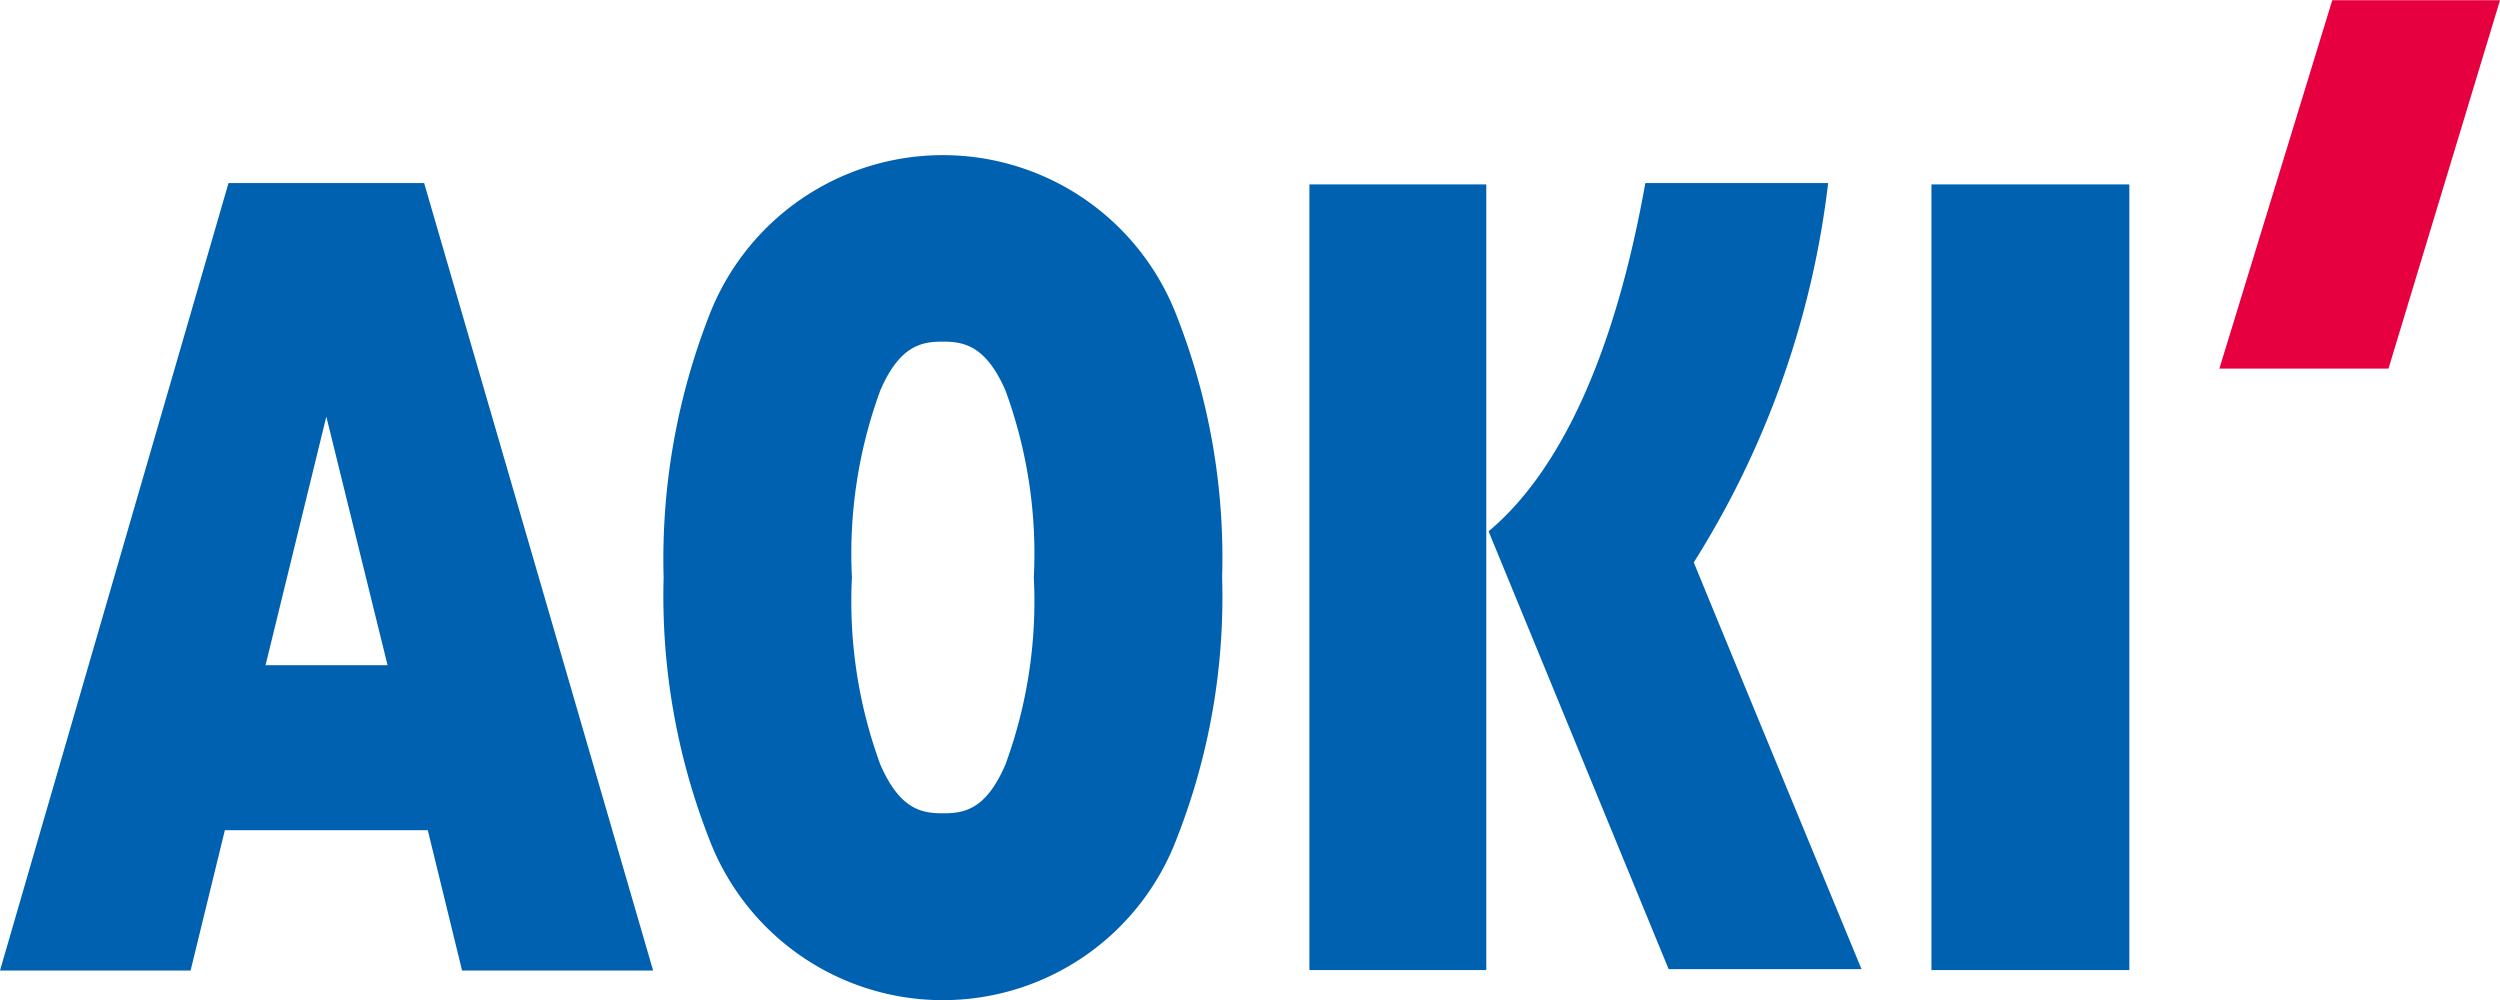 <svg xmlns="http://www.w3.org/2000/svg" width="19.3mm" height="7.72mm" viewBox="0 0 54.7 21.87"><g data-name="レイヤー 2"><g data-name="レイヤー 1"><path fill="#0061b1" d="M28.65 4.03h3.87v17.19h-3.87zm13.61 0h4.33v17.19h-4.33z"/><path fill="#e6003f" d="M52.26 8.06L54.7 0h-3.67l-2.47 8.06h3.7z"/><path d="M15.52 6.89a14.66 14.66 0 00-1 5.74 14.61 14.61 0 001 5.73 5.47 5.47 0 0010.22 0 14.43 14.43 0 001-5.73 14.48 14.48 0 00-1-5.74 5.48 5.48 0 00-10.22 0m3.74 9.83a10.37 10.37 0 01-.62-4.09 10.37 10.37 0 01.62-4.09c.43-1 .92-1.07 1.37-1.07s.94.08 1.37 1.07a10.37 10.37 0 01.62 4.09 10.37 10.37 0 01-.62 4.09c-.43 1-.91 1.07-1.37 1.07s-.94-.08-1.37-1.07zm-9.15 4.51h4.18L9.28 4H5L0 21.23h4.17l.75-3.07h4.44l.75 3.07m-4.3-6.68l1.33-5.44 1.34 5.44zM40 4h-4c-.82 4.6-2.29 6.67-3.43 7.62l3.94 9.58h4.22c-1.11-2.69-3.18-7.7-3.67-8.9A19.92 19.92 0 0040 4z" fill="#0061b1"/></g></g></svg>